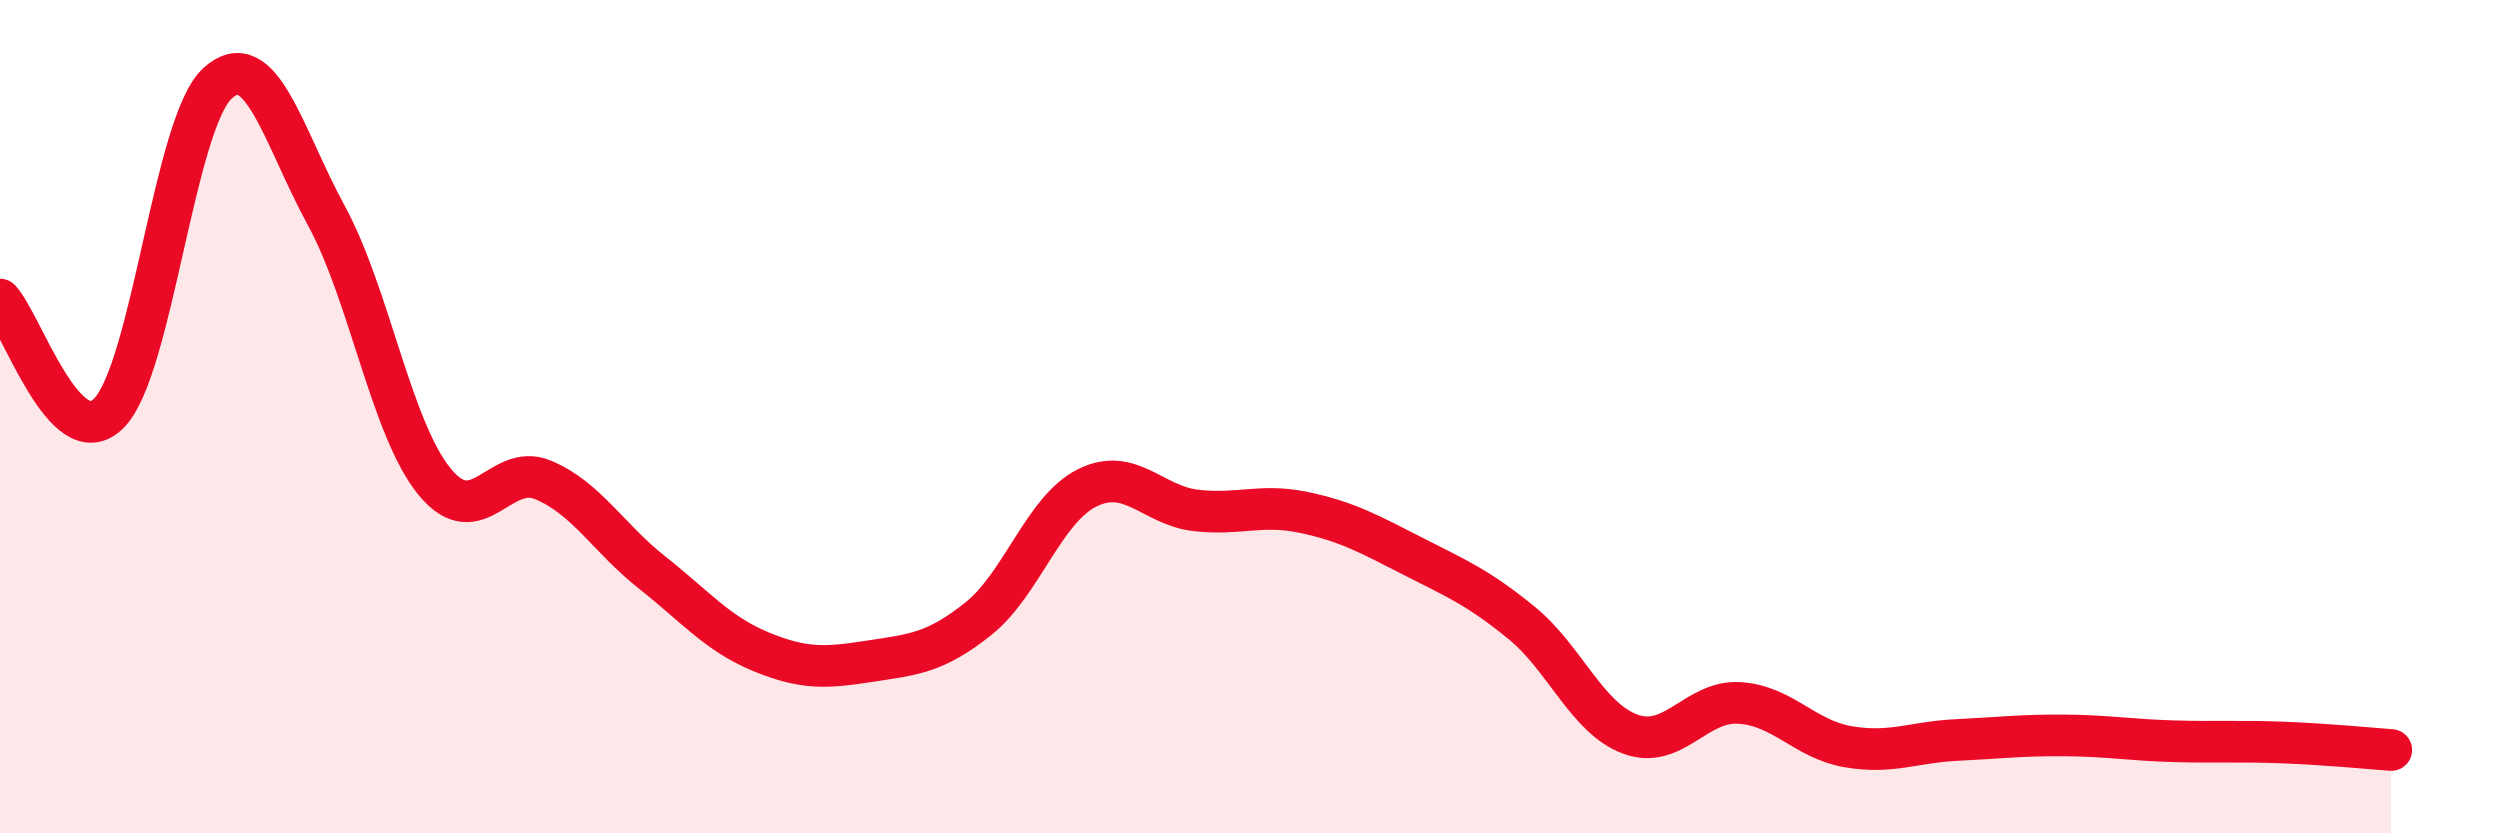 
    <svg width="60" height="20" viewBox="0 0 60 20" xmlns="http://www.w3.org/2000/svg">
      <path
        d="M 0,7.19 C 0.52,7.74 1.57,10.96 2.61,9.92 C 3.65,8.88 4.18,2.95 5.22,2 C 6.26,1.05 6.79,3.26 7.83,5.17 C 8.87,7.08 9.39,10.29 10.43,11.56 C 11.47,12.83 12,11.08 13.04,11.52 C 14.08,11.96 14.61,12.92 15.65,13.74 C 16.69,14.56 17.22,15.21 18.26,15.64 C 19.3,16.07 19.83,16.03 20.87,15.87 C 21.91,15.71 22.44,15.68 23.48,14.85 C 24.52,14.02 25.05,12.23 26.09,11.71 C 27.13,11.19 27.66,12.13 28.7,12.25 C 29.74,12.37 30.26,12.08 31.3,12.3 C 32.34,12.52 32.87,12.82 33.91,13.35 C 34.95,13.88 35.48,14.1 36.52,14.95 C 37.56,15.8 38.09,17.24 39.13,17.62 C 40.17,18 40.7,16.81 41.74,16.87 C 42.78,16.93 43.31,17.74 44.35,17.92 C 45.39,18.1 45.92,17.81 46.96,17.76 C 48,17.71 48.53,17.64 49.57,17.65 C 50.61,17.66 51.13,17.76 52.17,17.79 C 53.21,17.82 53.74,17.78 54.78,17.82 C 55.82,17.86 56.87,17.96 57.39,18L57.39 20L0 20Z"
        fill="#EB0A25"
        opacity="0.1"
        stroke-linecap="round"
        stroke-linejoin="round"
      />
      <path
        d="M 0,7.19 C 0.52,7.74 1.57,10.96 2.61,9.92 C 3.65,8.88 4.18,2.95 5.22,2 C 6.26,1.05 6.79,3.26 7.83,5.17 C 8.87,7.08 9.39,10.29 10.43,11.56 C 11.47,12.83 12,11.08 13.04,11.52 C 14.08,11.96 14.61,12.92 15.65,13.74 C 16.69,14.56 17.22,15.21 18.26,15.64 C 19.3,16.07 19.83,16.03 20.87,15.87 C 21.91,15.71 22.44,15.68 23.48,14.85 C 24.52,14.02 25.05,12.23 26.09,11.71 C 27.13,11.19 27.66,12.13 28.7,12.25 C 29.74,12.37 30.26,12.08 31.3,12.3 C 32.34,12.52 32.87,12.82 33.91,13.35 C 34.95,13.88 35.48,14.1 36.52,14.95 C 37.56,15.8 38.09,17.24 39.13,17.62 C 40.17,18 40.7,16.81 41.74,16.87 C 42.78,16.93 43.31,17.74 44.35,17.92 C 45.39,18.1 45.92,17.81 46.96,17.76 C 48,17.71 48.53,17.64 49.57,17.65 C 50.61,17.66 51.13,17.76 52.17,17.79 C 53.21,17.82 53.74,17.78 54.78,17.82 C 55.82,17.86 56.87,17.96 57.39,18"
        stroke="#EB0A25"
        stroke-width="1"
        fill="none"
        stroke-linecap="round"
        stroke-linejoin="round"
      />
    </svg>
  
